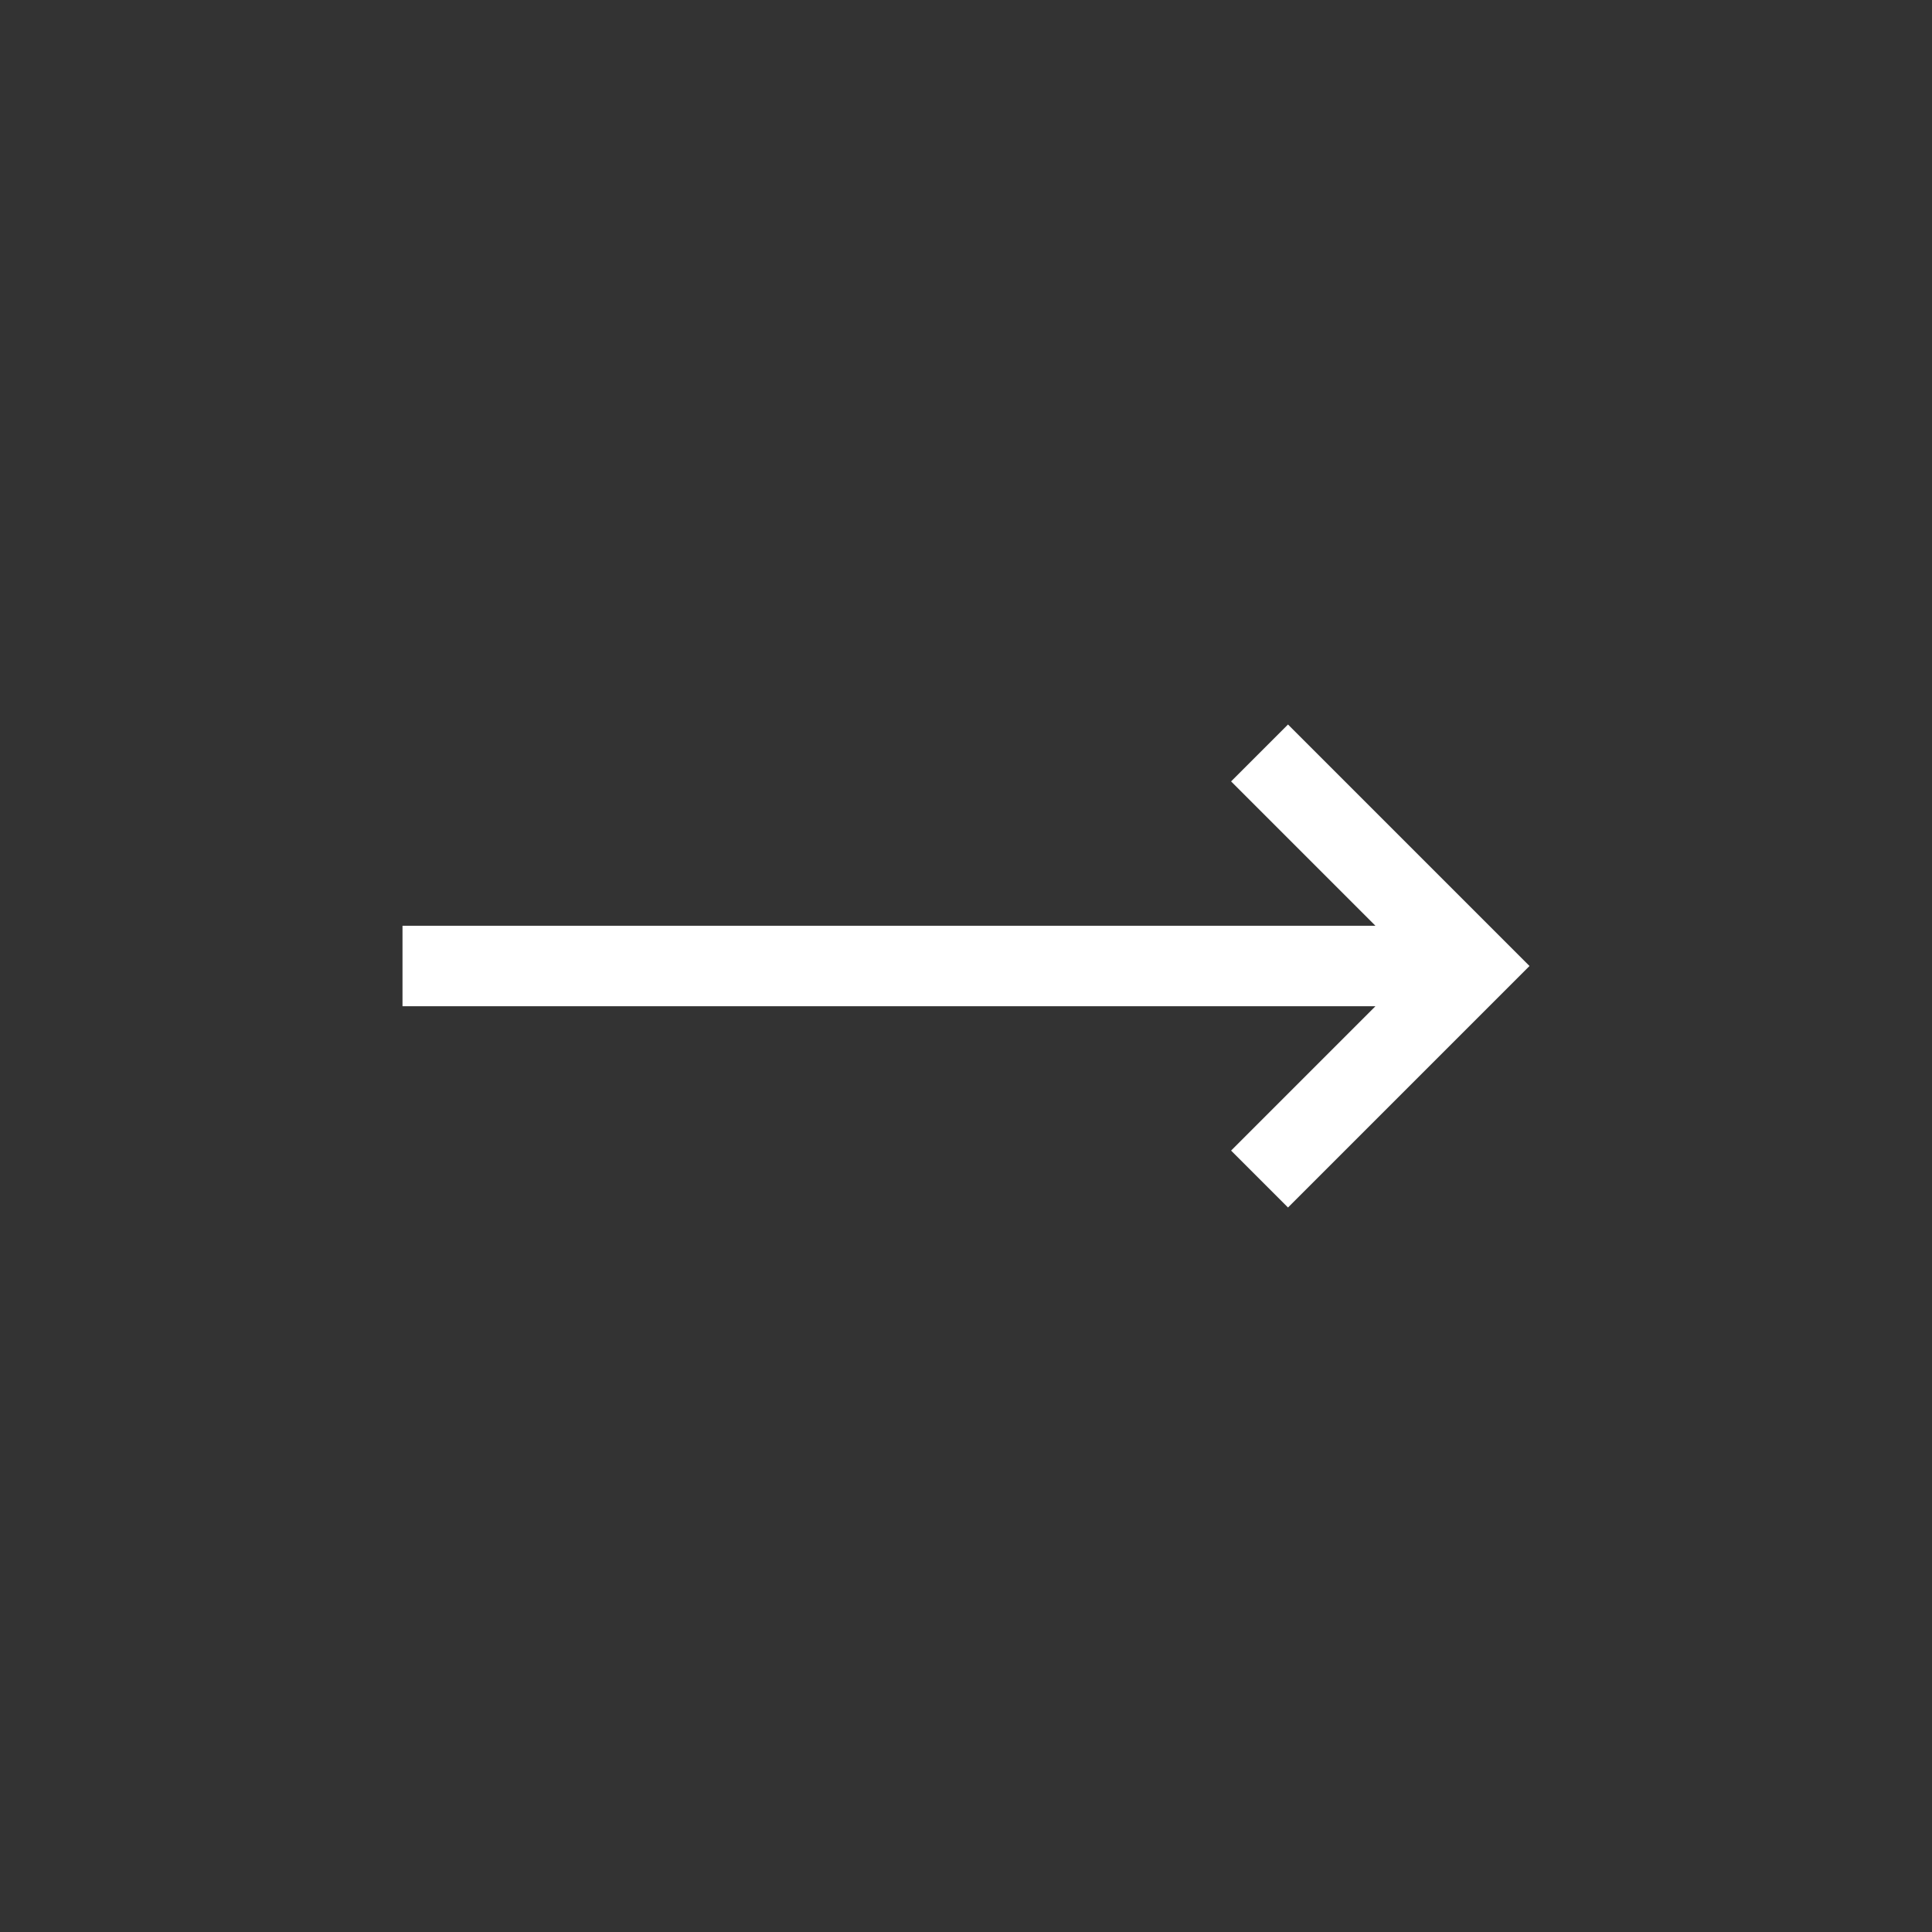 <svg width="24" height="24" viewBox="0 0 24 24" fill="none" xmlns="http://www.w3.org/2000/svg">
<rect x="0" y="0" width="24" height="24" fill="#333333" stroke="none"/>
<path d="M15.293 14.293L16 15L19 12L16 9L15.293 9.707L17.086 11.5L5 11.5V12.5L17.086 12.5L15.293 14.293Z" fill="#ffffff"/>
</svg>
